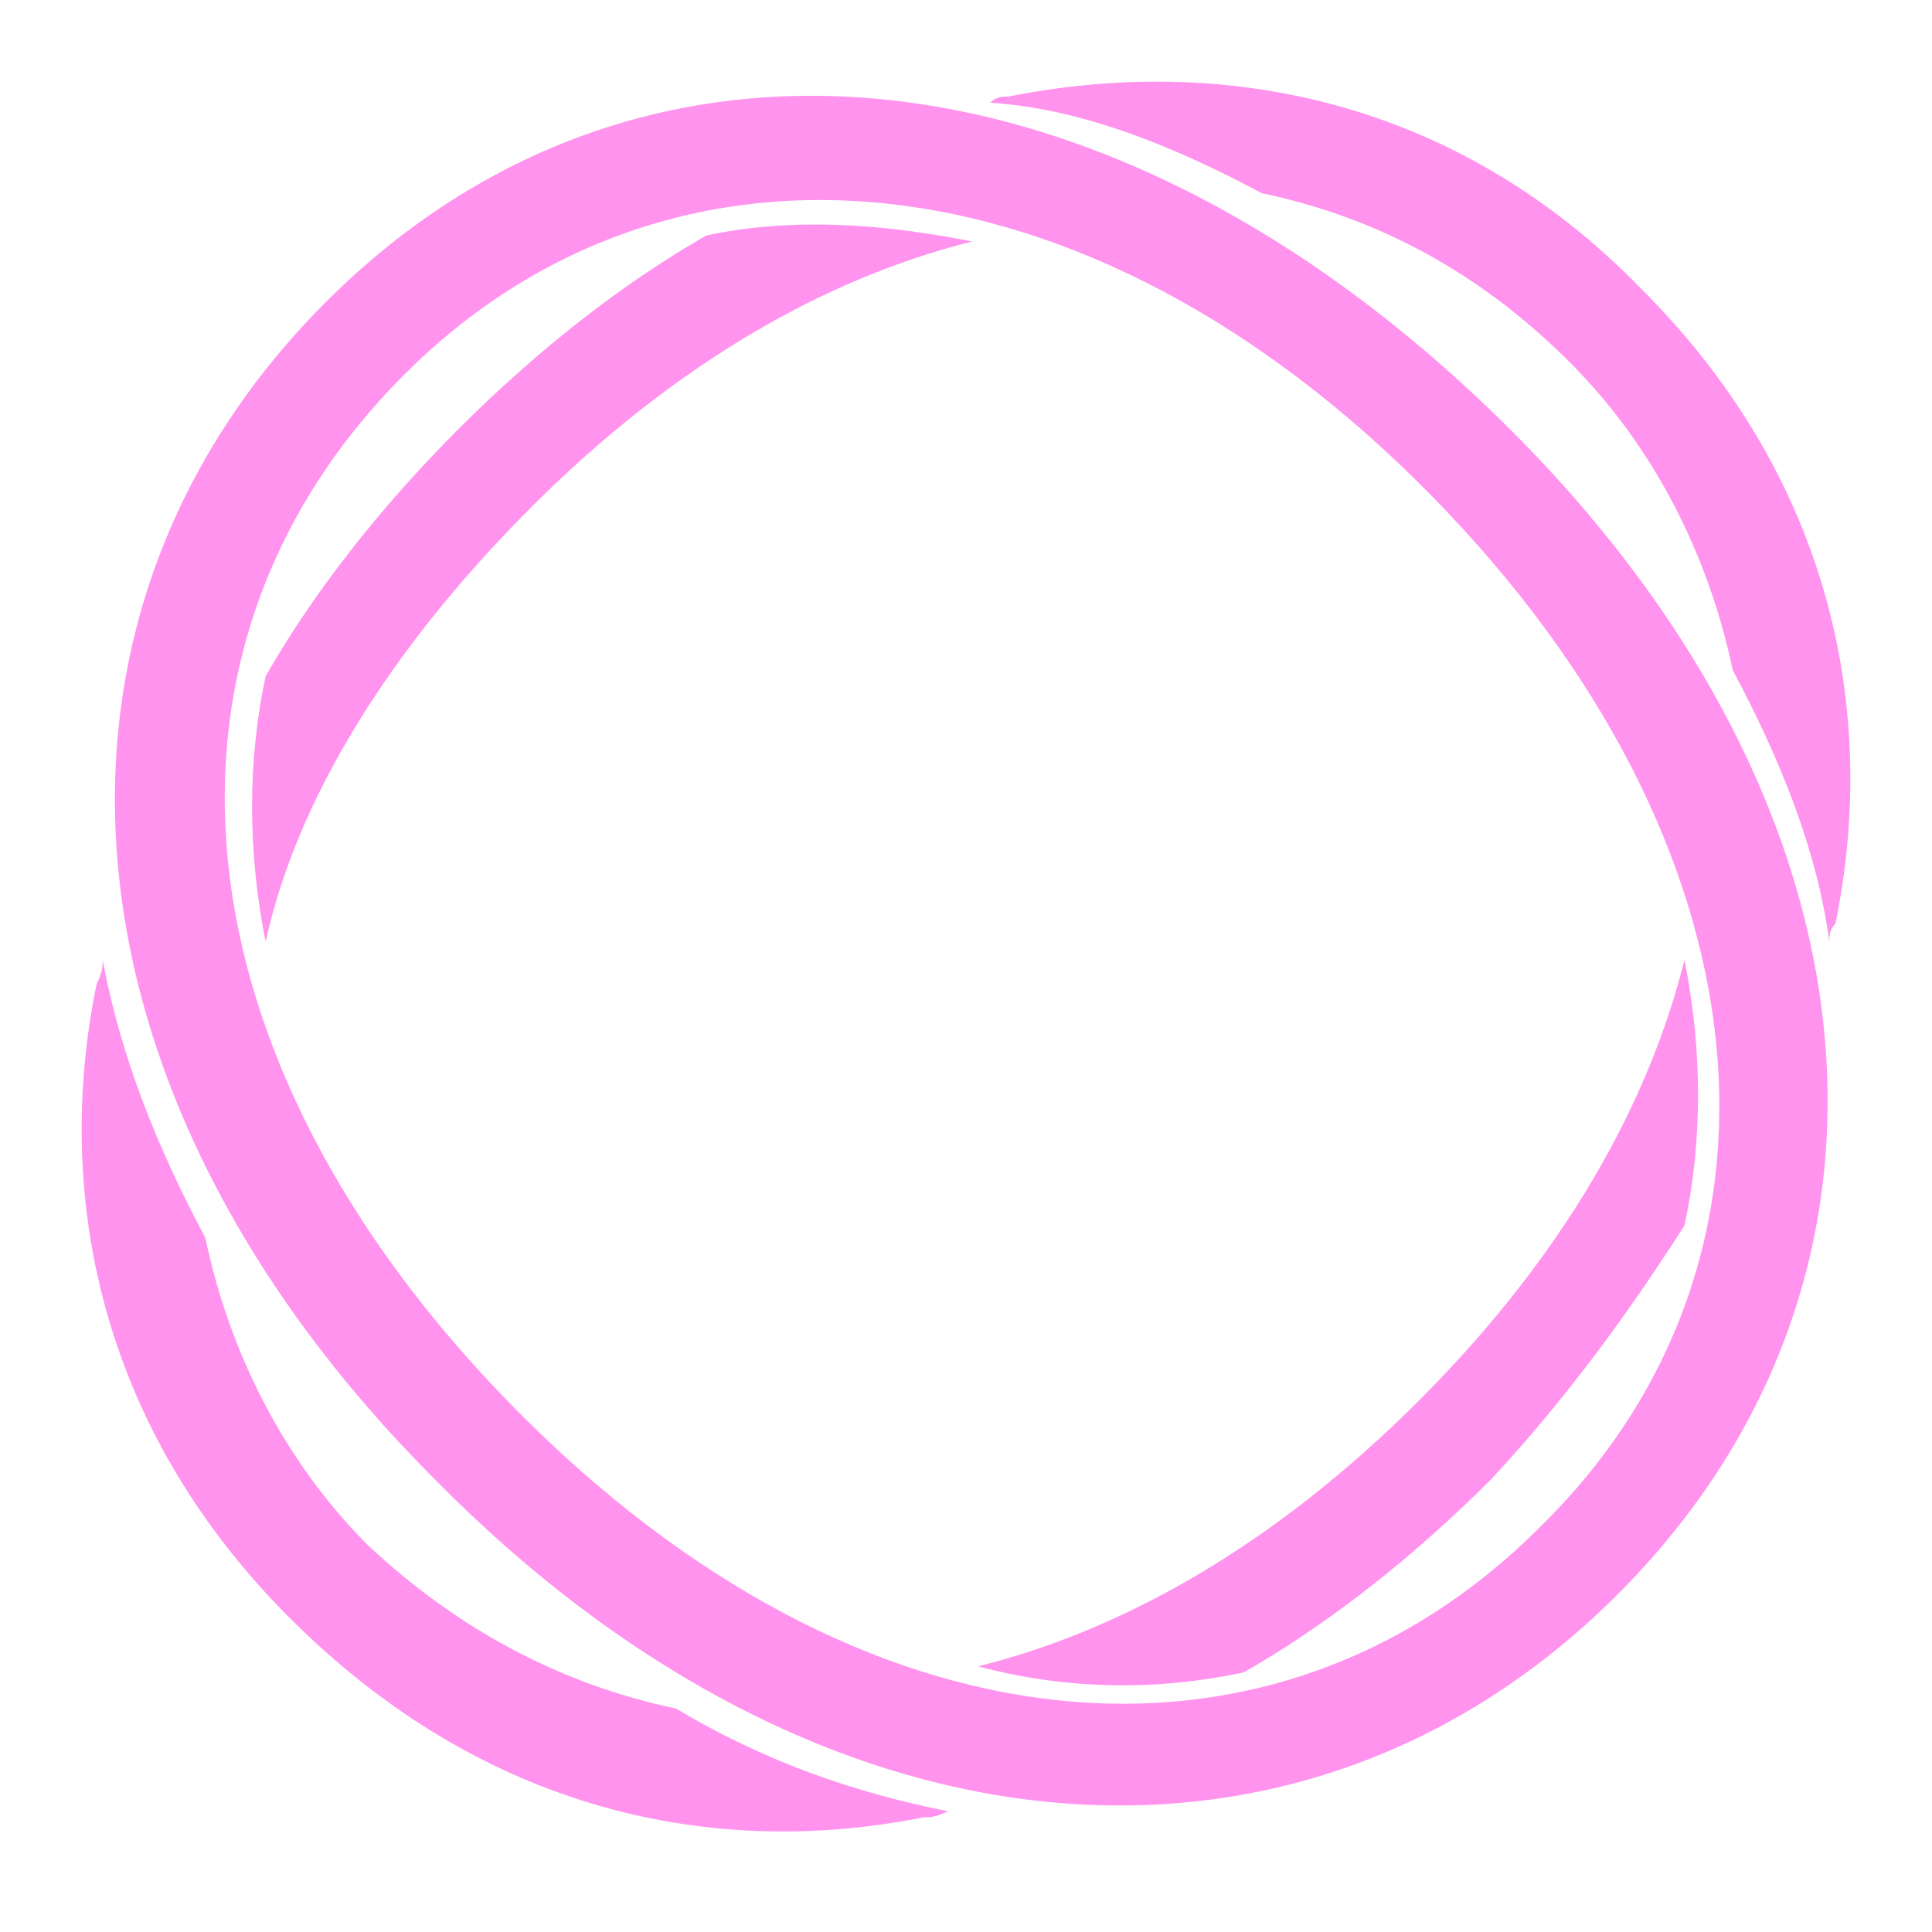 <?xml version="1.0" encoding="UTF-8"?> <svg xmlns="http://www.w3.org/2000/svg" xmlns:xlink="http://www.w3.org/1999/xlink" version="1.1" id="Слой_1" x="0px" y="0px" viewBox="0 0 32 32" style="enable-background:new 0 0 32 32;" xml:space="preserve"> <style type="text/css"> .st0{fill:#FF93EE;} </style> <g> <g> <g> <path class="st0" d="M8.8,8.4C11.2,6,13.7,4.6,16.1,4c-1.5-0.3-3-0.4-4.4-0.1c-1.4,0.8-2.8,1.9-4.1,3.2c-1.3,1.3-2.4,2.7-3.2,4.1 c-0.3,1.4-0.3,2.9,0,4.4C4.9,13.3,6.4,10.8,8.8,8.4z"></path> <path class="st0" d="M20.9,3.2C22.8,3.6,24.5,4.5,26,6c1.4,1.4,2.3,3.2,2.7,5.1c0.8,1.5,1.4,3,1.6,4.5c0-0.1,0-0.2,0.1-0.3 c0,0,0,0,0,0c0.7-3.4,0-7.3-3.2-10.5c0,0,0,0,0,0c0,0,0,0,0,0c-3.1-3.2-7-3.9-10.5-3.2c0,0,0,0,0,0c-0.1,0-0.2,0-0.3,0.1 C17.9,1.8,19.4,2.4,20.9,3.2z"></path> <path class="st0" d="M27.9,20.3c0.3-1.4,0.3-2.9,0-4.4c-0.6,2.4-2,4.9-4.4,7.3c-2.4,2.4-4.9,3.8-7.3,4.4c1.5,0.4,3,0.4,4.4,0.1 c1.4-0.8,2.8-1.9,4.1-3.2C26,23.1,27,21.7,27.9,20.3z"></path> <path class="st0" d="M11.2,28.3c-1.9-0.4-3.6-1.3-5.1-2.7c-1.4-1.4-2.3-3.2-2.7-5.1c-0.8-1.5-1.4-3-1.7-4.6c0,0.1,0,0.2-0.1,0.4 c0,0,0,0,0,0c-0.7,3.4,0,7.3,3.2,10.5c0,0,0,0,0,0c0,0,0,0,0,0c3.2,3.2,7,4,10.5,3.3c0,0,0,0,0,0c0.1,0,0.2,0,0.4-0.1 C14.2,29.7,12.7,29.2,11.2,28.3z"></path> </g> <path class="st0" d="M5.4,5c-5.2,5.2-4.6,13.1,1.8,19.5c6.4,6.5,14.3,7.1,19.5,2C32,21.3,31.4,13.4,24.9,7S10.6-0.2,5.4,5z M25.5,25.3c-4.4,4.4-11.2,3.9-17-2C2.8,17.5,2.2,10.7,6.7,6.2c4.4-4.4,11.3-3.8,17,2C29.4,14,30,20.9,25.5,25.3z"></path> </g> </g> </svg> 